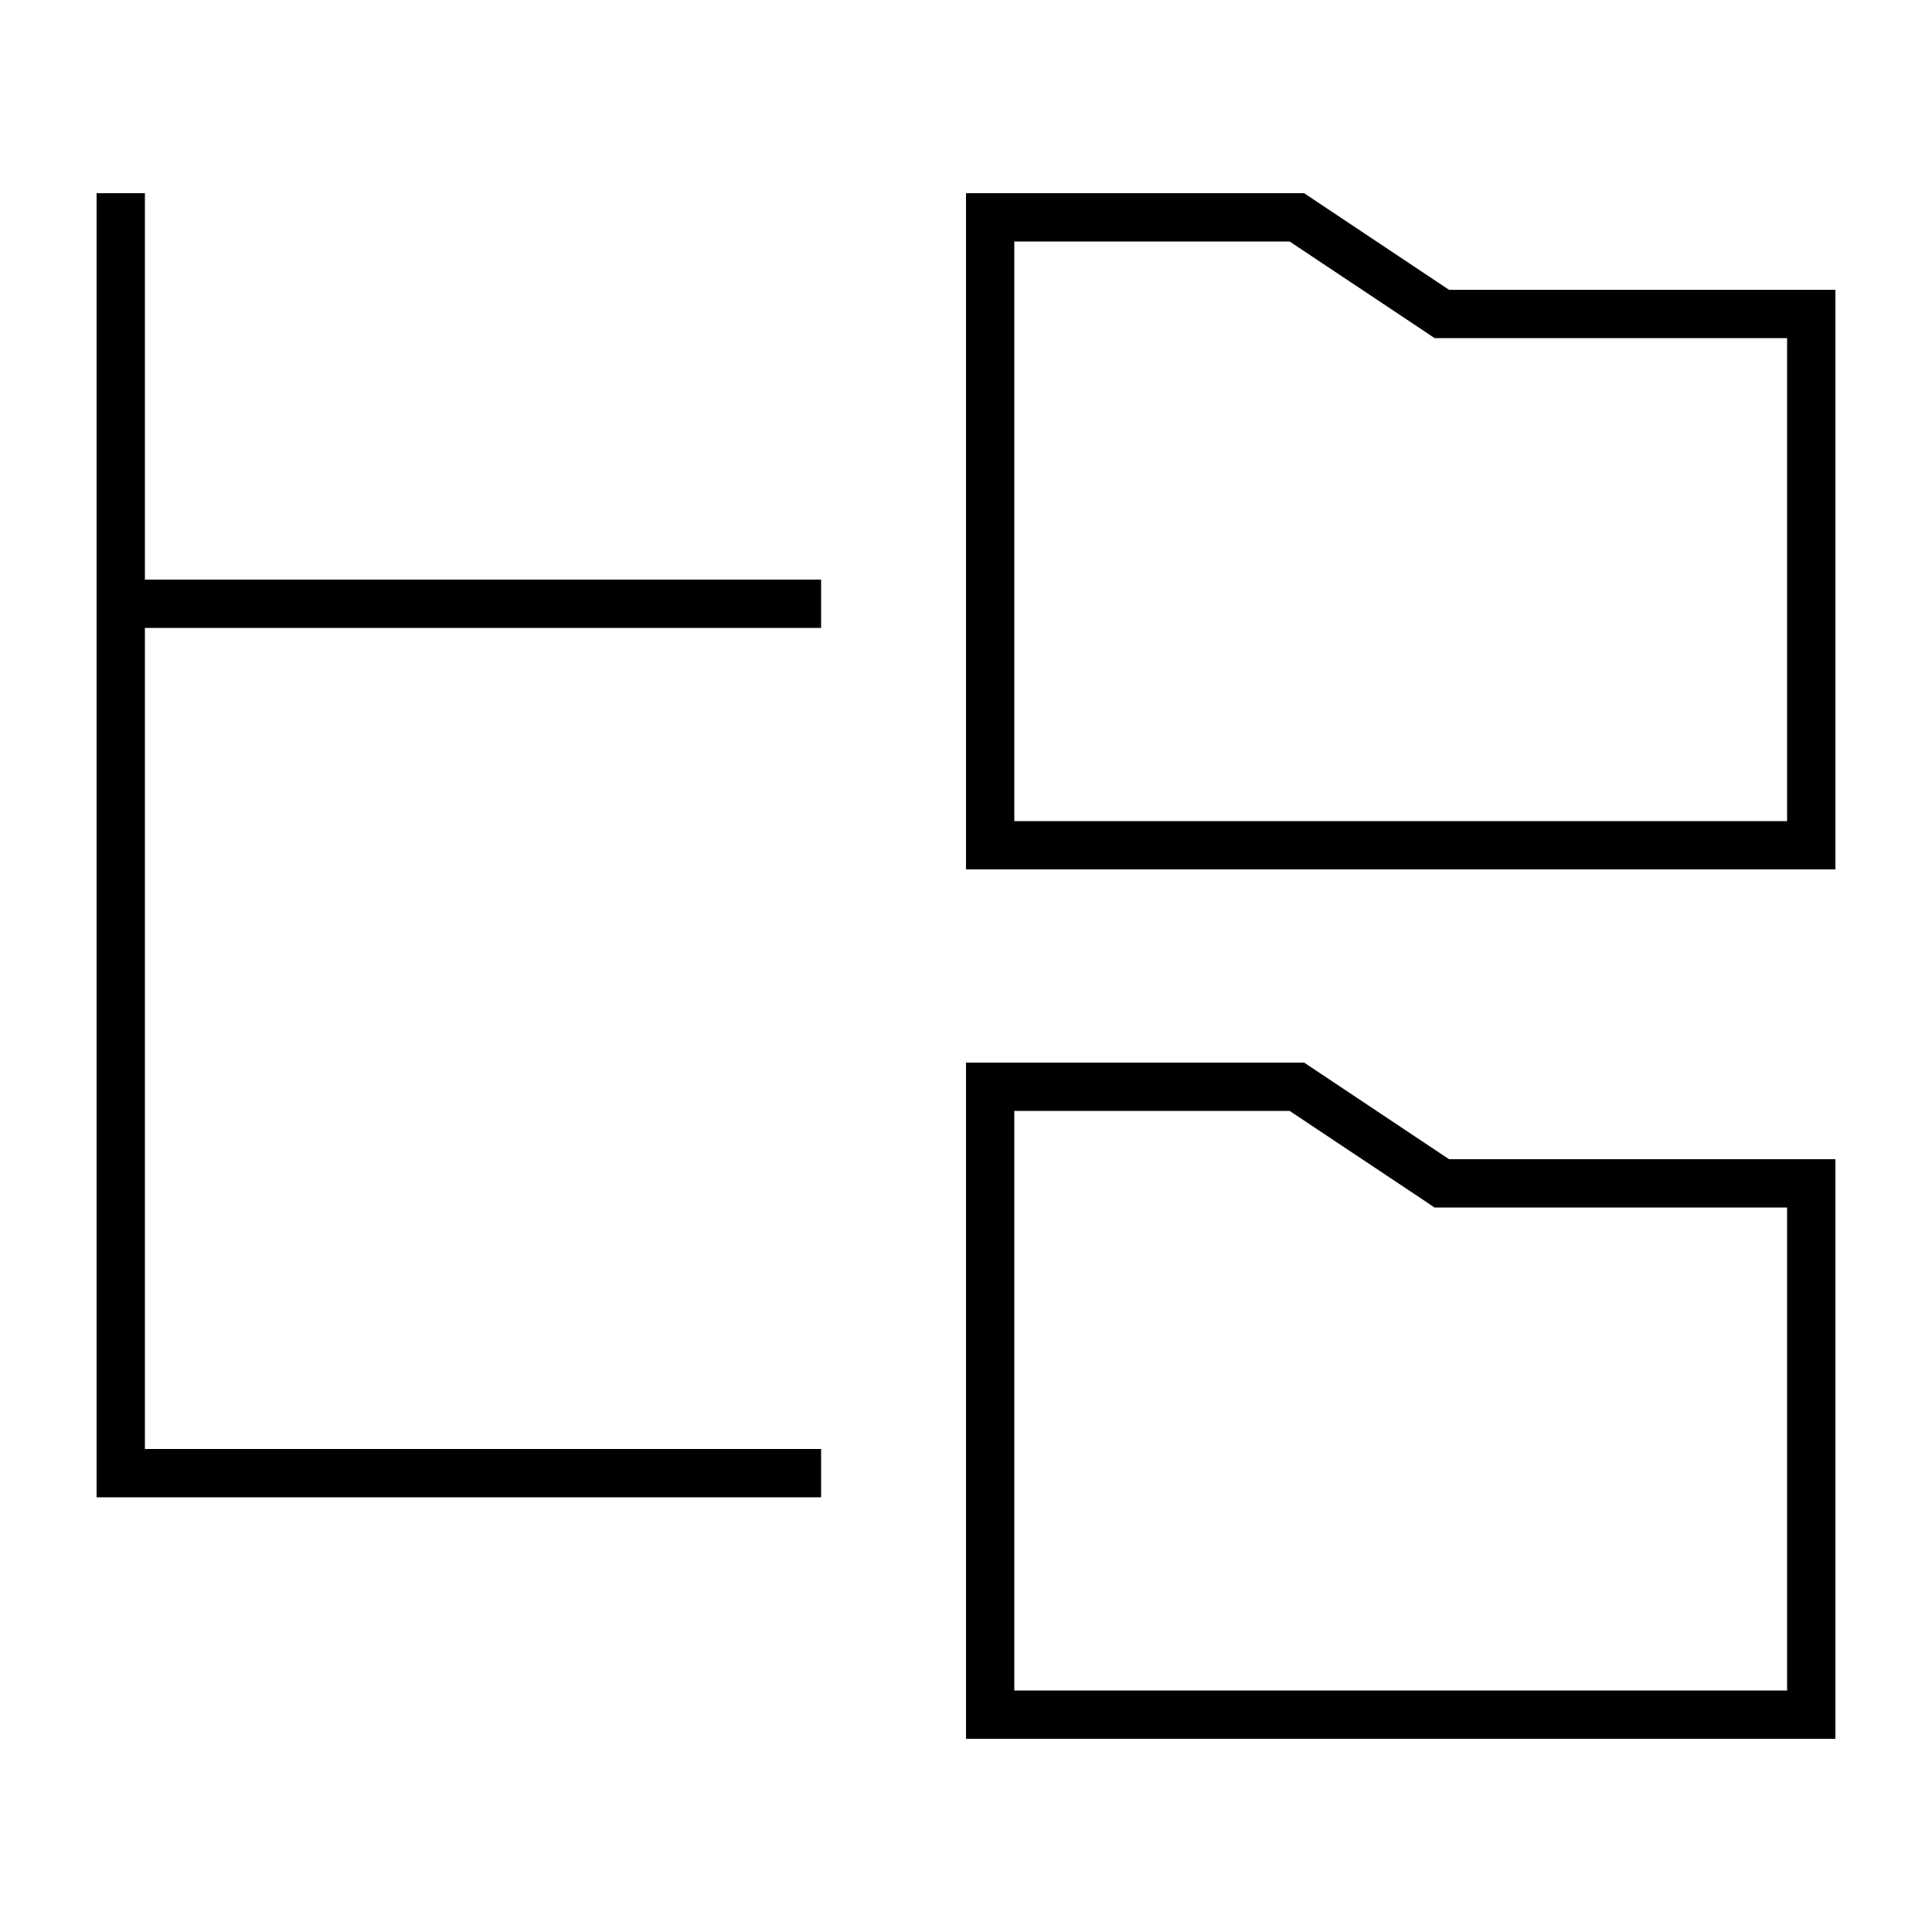 <svg xmlns="http://www.w3.org/2000/svg" viewBox="0 0 640 640"><!--! Font Awesome Pro 7.1.0 by @fontawesome - https://fontawesome.com License - https://fontawesome.com/license (Commercial License) Copyright 2025 Fonticons, Inc. --><path fill="currentColor" d="M48 72L48 64L32 64L32 496L272 496L272 480L48 480L48 208L272 208L272 192L48 192L48 72zM475.2 112L592 112L592 272L336 272L336 80L427.2 80L471.2 109.3L475.2 112zM592 96L480 96L432 64L320 64L320 288L608 288L608 96L592 96zM475.2 400L592 400L592 560L336 560L336 368L427.2 368L471.2 397.3L475.2 400zM592 384L480 384L432 352L320 352L320 576L608 576L608 384L592 384z"/></svg>